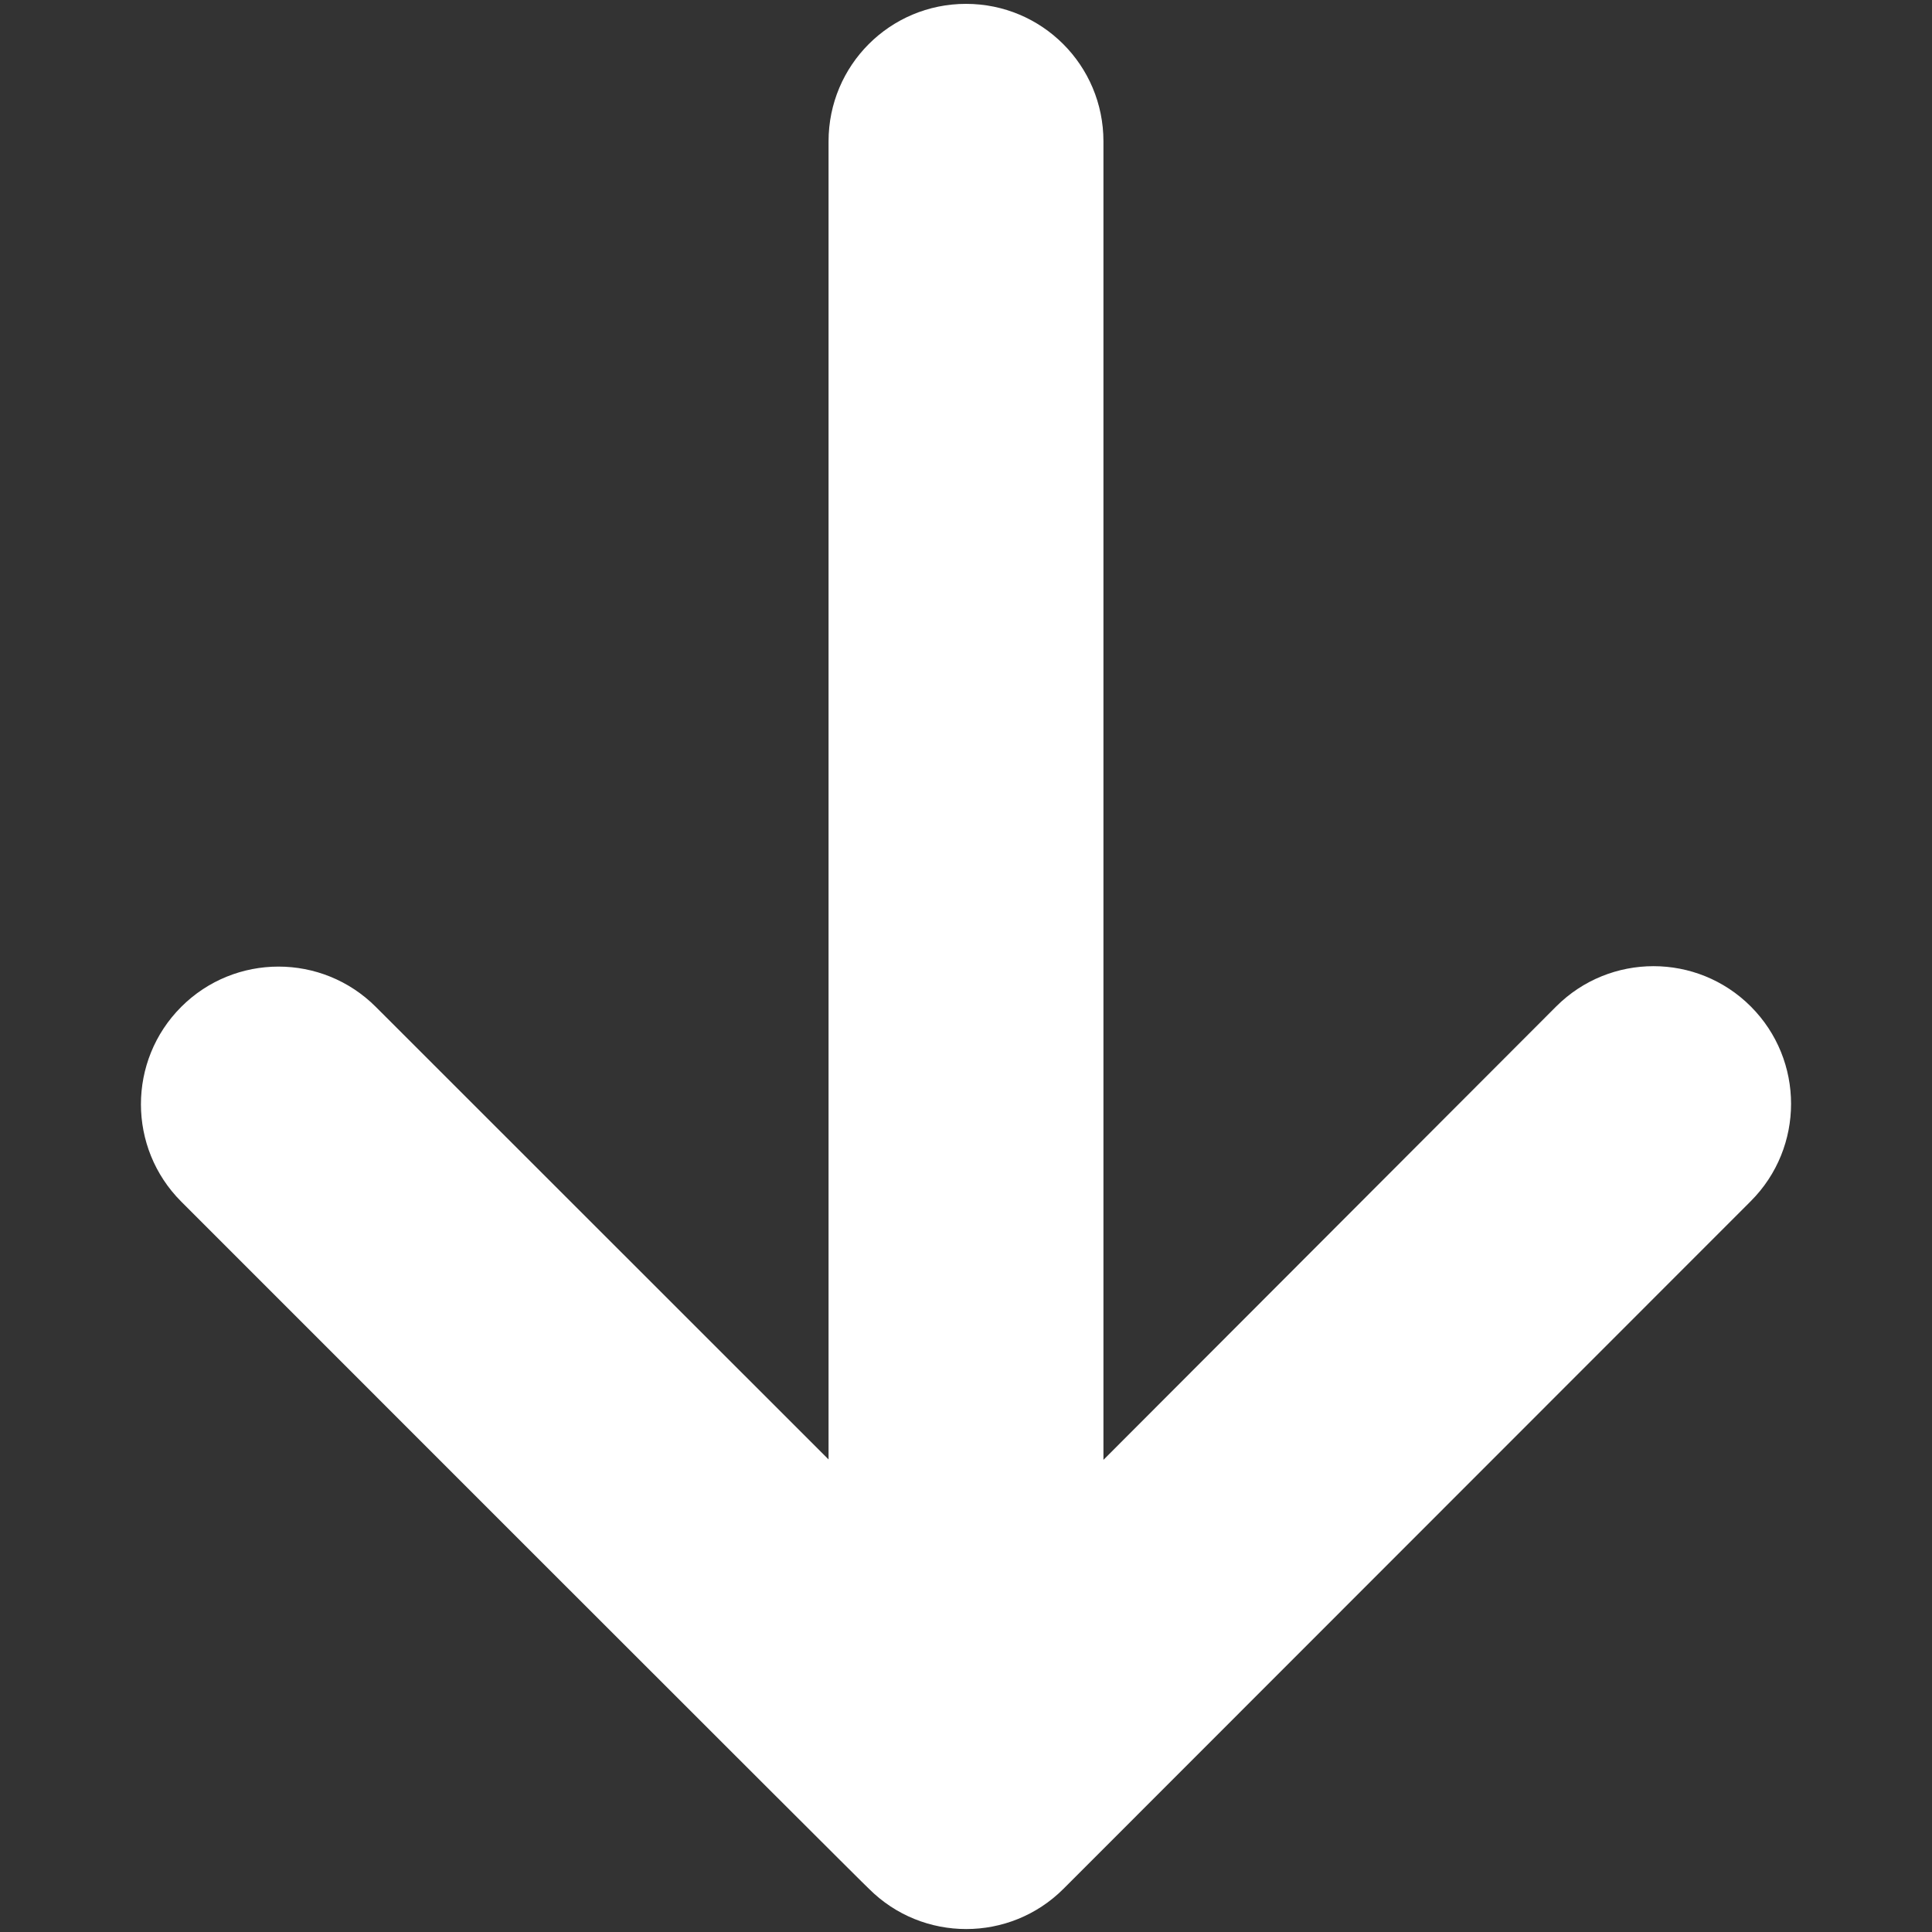 <svg version="1.2" xmlns="http://www.w3.org/2000/svg" viewBox="0 0 500 500" width="500" height="500">
	<rect x="0" y="0" width="500" height="500" fill="#333333" stroke="none"/>
	<style>
		.s0 { fill: #ffffff } 
	</style>
	<path id="Background" class="s0" d="m224.88 488.81c13.89 13.9 36.46 13.9 50.36 0l177.86-177.95c13.9-13.91 13.9-36.48 0-50.39-13.89-13.9-36.46-13.9-50.36 0l-117.17 117.34v-341.22c0-19.69-15.89-35.59-35.57-35.59-19.68 0-35.57 15.9-35.57 35.59v341.11l-117.17-117.12c-13.9-13.9-36.47-13.9-50.36 0-13.9 13.91-13.9 36.48 0 50.39 0 0 177.86 177.95 177.98 177.84z"/>
</svg>
